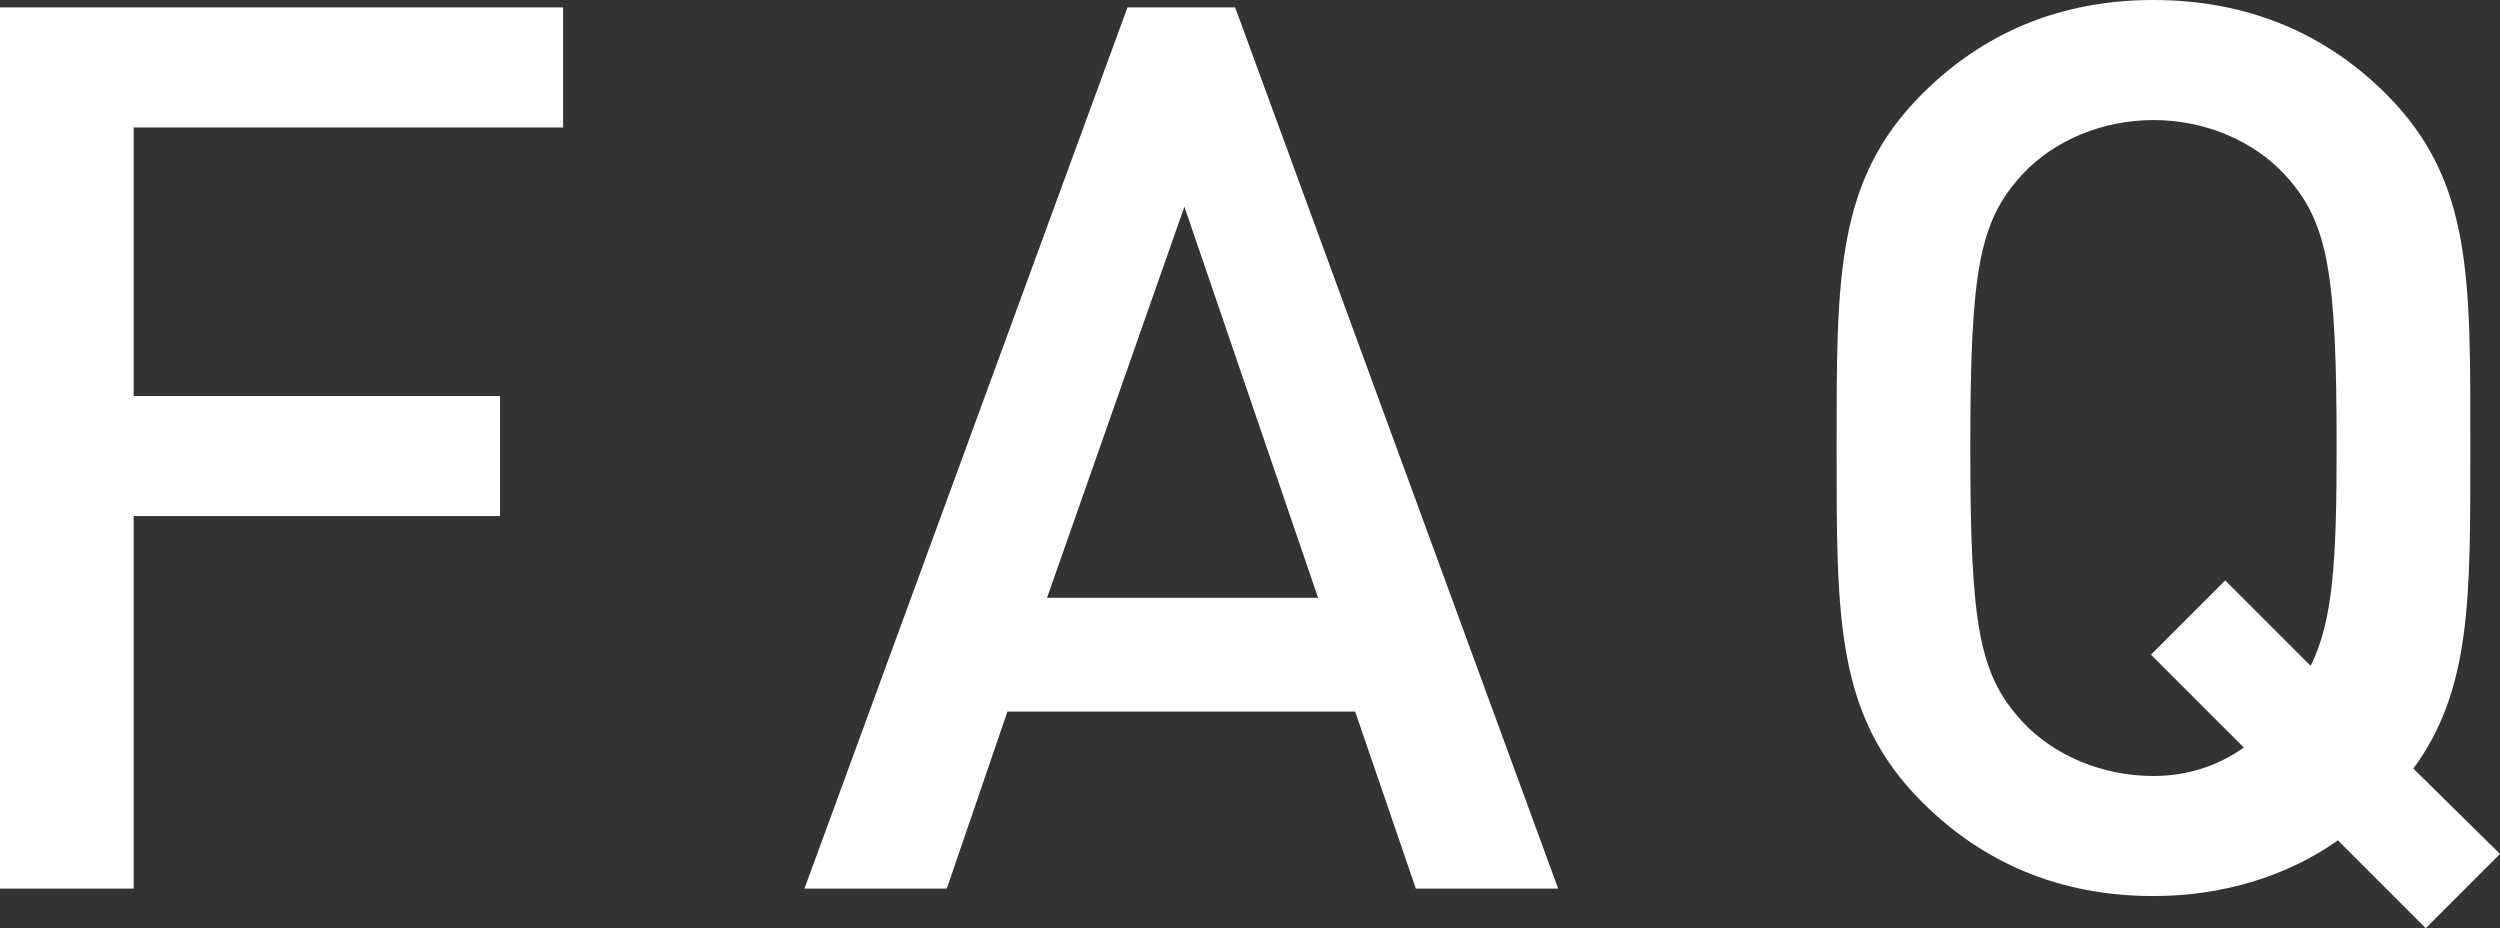 <svg xmlns="http://www.w3.org/2000/svg" viewBox="0 0 121.2 45"><rect x="0" y="0" width="121.2" height="45" fill="#333333" stroke="none"/><path d="M6.48 6.18V19.2h17.76v5.82H6.48v18.06H0V.36h27.3v5.82H6.48zm62.16 36.9L65.7 34.5H48.84l-2.94 8.58H39L54.66.36h5.22l15.66 42.72h-6.9zM57.42 10.02l-6.66 18.96H63.9l-6.48-18.96zM117.6 45l-4.26-4.26c-2.46 1.74-5.58 2.7-8.94 2.7-4.56 0-8.28-1.62-11.22-4.56-4.2-4.2-4.14-8.94-4.14-17.16s-.06-12.96 4.14-17.16C96.12 1.62 99.84 0 104.4 0s8.34 1.62 11.28 4.56c4.2 4.2 4.08 8.94 4.08 17.16 0 7.26.06 11.7-2.76 15.54l4.2 4.14-3.6 3.6zm-6.84-36.54c-1.5-1.62-3.84-2.64-6.36-2.64s-4.86 1.02-6.36 2.64c-2.1 2.28-2.52 4.68-2.52 13.26s.42 10.98 2.52 13.26c1.5 1.62 3.84 2.64 6.36 2.64 1.62 0 3.12-.48 4.38-1.38l-4.5-4.5 3.6-3.6 4.14 4.14c1.08-2.16 1.26-5.04 1.26-10.56 0-8.58-.42-10.98-2.52-13.26z" fill="#fff"/></svg>